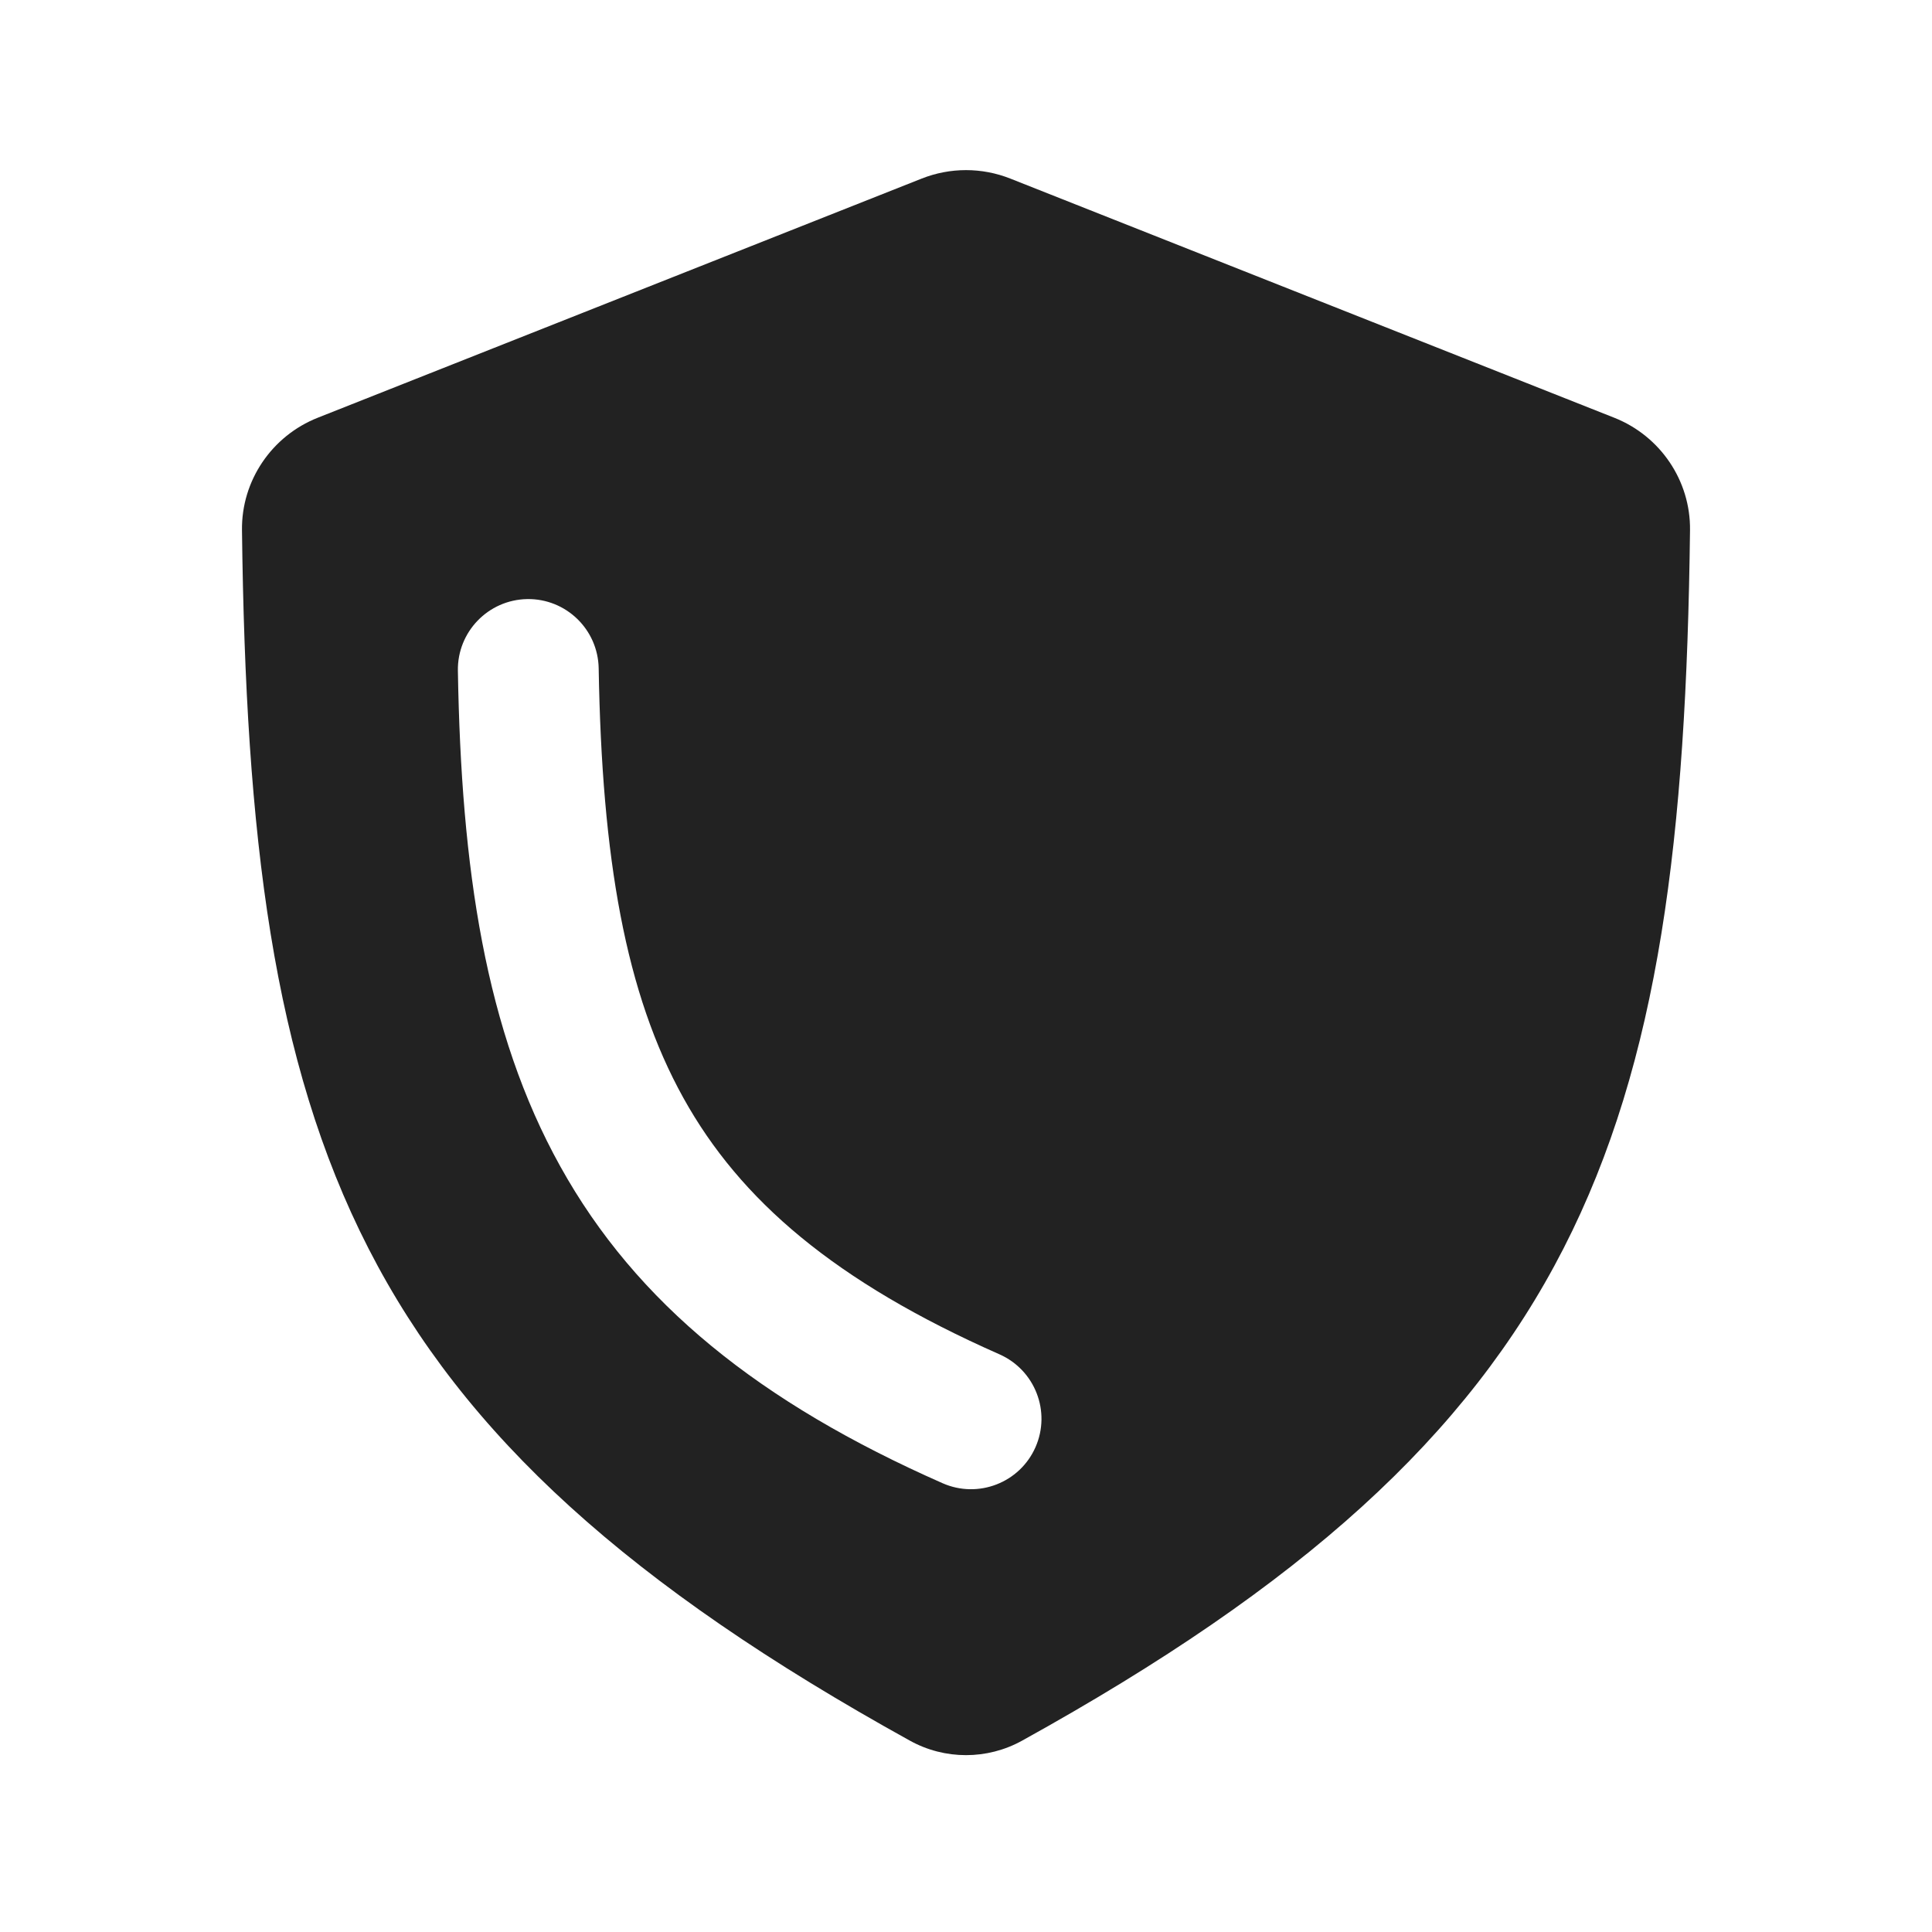 <svg width="24" height="24" viewBox="0 0 24 24" fill="none" xmlns="http://www.w3.org/2000/svg">
<path fill-rule="evenodd" clip-rule="evenodd" d="M11.448 2.219L3.948 5.189C3.376 5.415 2.998 5.971 3.006 6.586C3.098 14.182 4.338 17.77 11.303 21.623C11.736 21.863 12.264 21.863 12.697 21.623C19.662 17.77 20.902 14.182 20.994 6.586C21.002 5.971 20.624 5.415 20.052 5.189L12.552 2.219C12.197 2.078 11.803 2.078 11.448 2.219ZM7.437 8.303C7.429 7.819 7.031 7.434 6.548 7.442C6.065 7.451 5.68 7.849 5.688 8.332C5.729 10.787 6.028 12.813 6.96 14.489C7.906 16.193 9.439 17.424 11.709 18.425C12.151 18.62 12.668 18.42 12.863 17.978C13.058 17.536 12.858 17.02 12.416 16.824C10.37 15.921 9.194 14.908 8.49 13.64C7.77 12.344 7.477 10.668 7.437 8.303Z" fill="#222222"/>
</svg>
